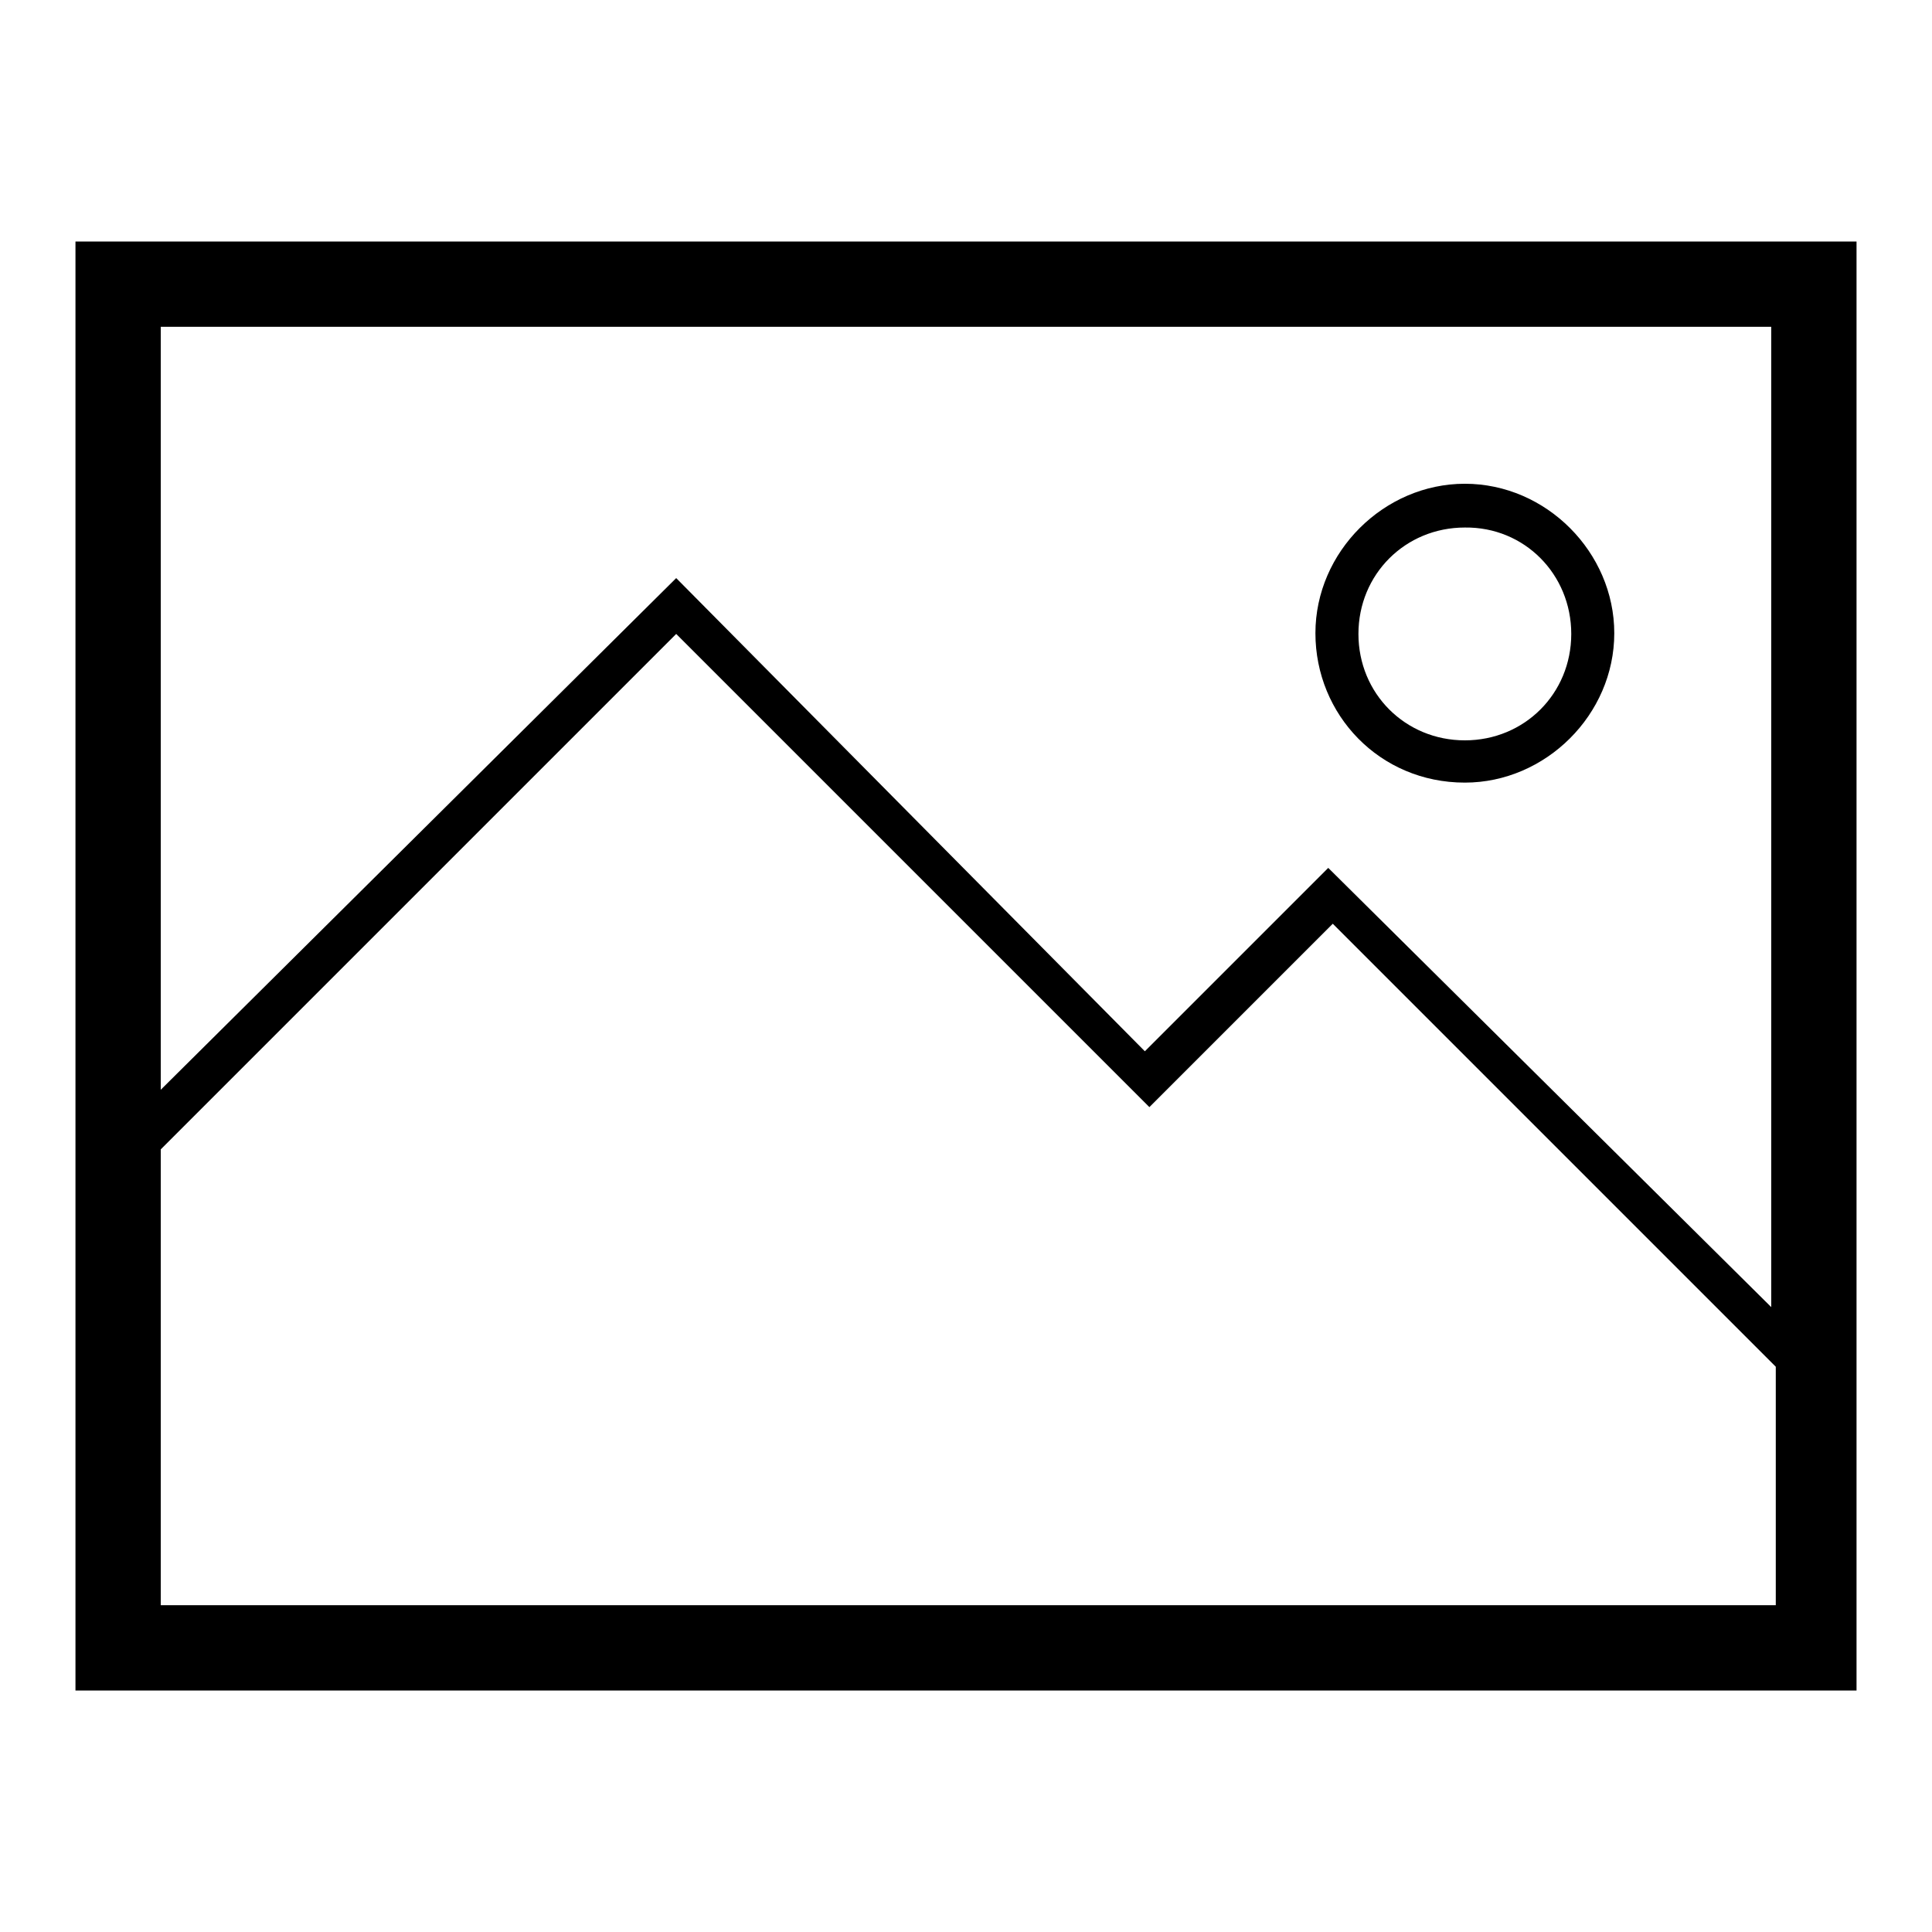 <?xml version="1.0" encoding="utf-8"?>
<!-- Svg Vector Icons : http://www.onlinewebfonts.com/icon -->
<!DOCTYPE svg PUBLIC "-//W3C//DTD SVG 1.1//EN" "http://www.w3.org/Graphics/SVG/1.1/DTD/svg11.dtd">
<svg version="1.1" xmlns="http://www.w3.org/2000/svg" xmlns:xlink="http://www.w3.org/1999/xlink" x="0px" y="0px" viewBox="0 0 256 256" enable-background="new 0 0 256 256" xml:space="preserve">
<g> <path fill="#000000" d="M246,32H10v192h236V32z M234.7,43.3v129.9L176,115l-24.3,24.3L89.6,76.6l-68.3,67.8V43.3H234.7z  M21.3,212.7v-60.4L89.6,84l62.7,62.7l24.3-24.3l58.7,58.7v31.6H21.3z"/> <path fill="#000000" d="M194.1,103.7c10.7,0,19.8-9,19.8-19.8c0-10.7-9-19.8-19.8-19.8c-10.7,0-19.8,9-19.8,19.8 C174.3,94.7,182.8,103.7,194.1,103.7z M208.2,84c0,7.9-6.2,14.1-14.1,14.1c-7.9,0-14.1-6.2-14.1-14.1c0-7.9,6.2-14.1,14.1-14.1 C202,69.8,208.2,76.1,208.2,84z"/></g>
</svg>